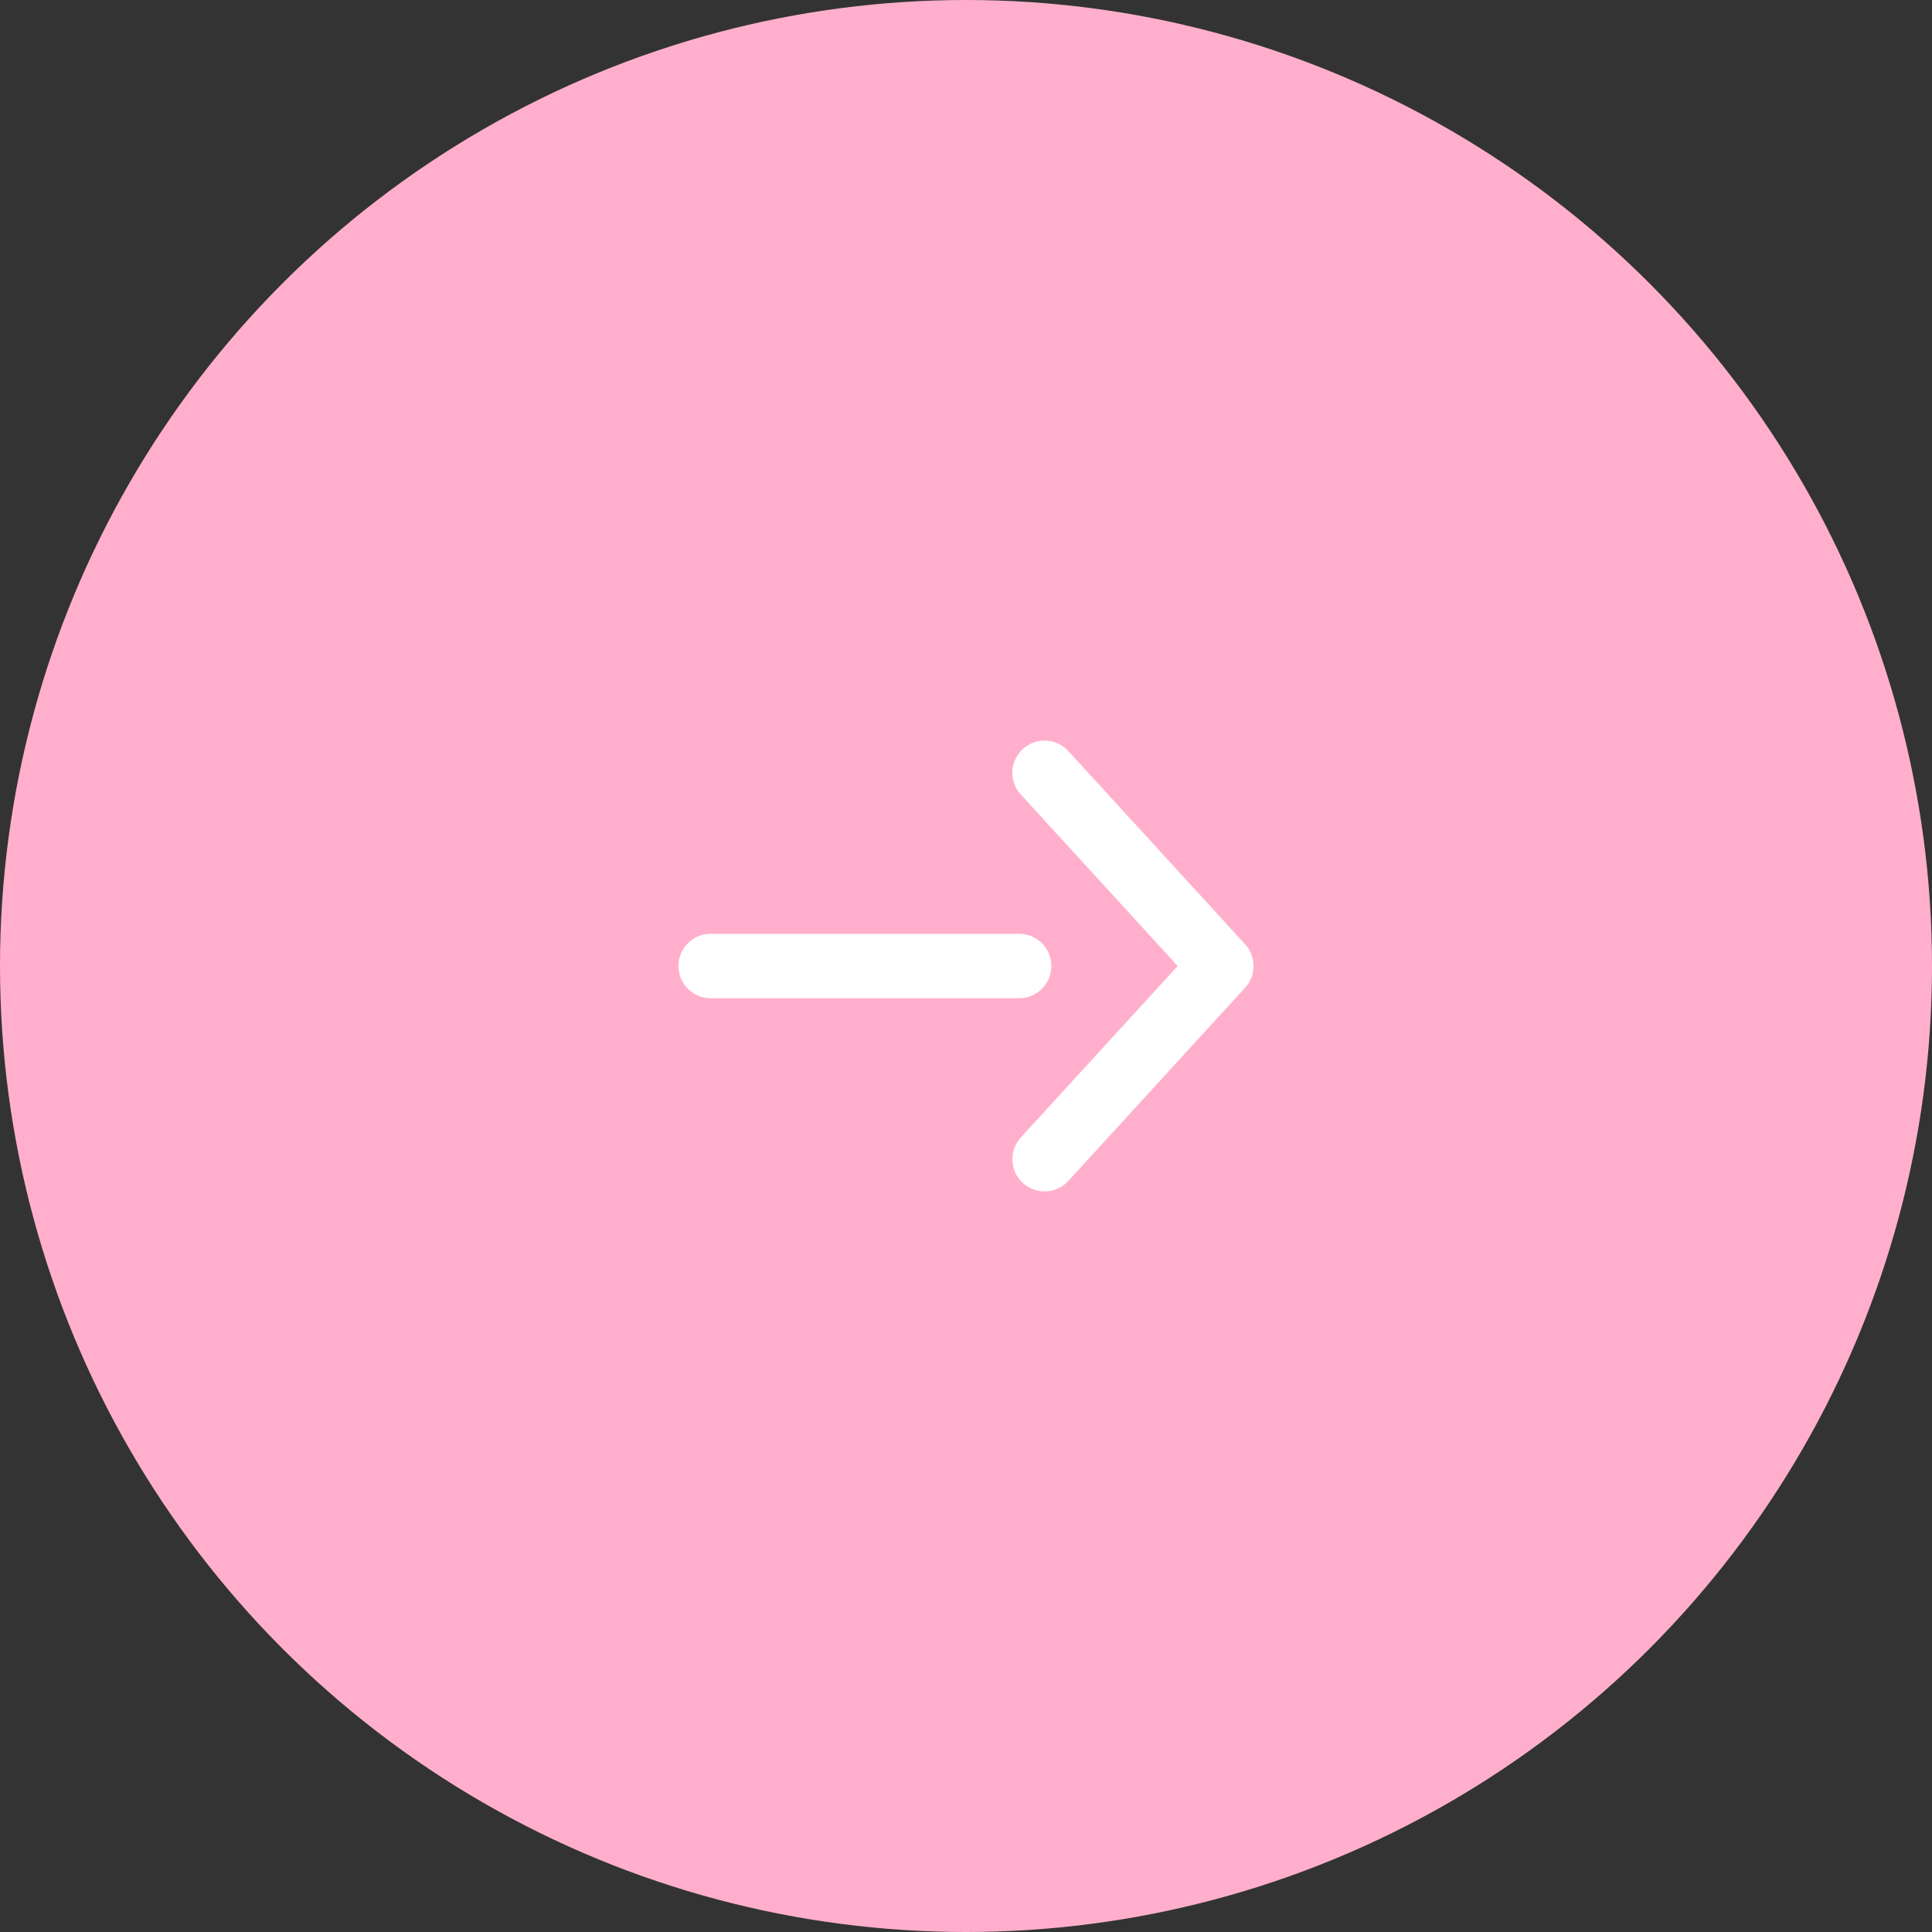 <?xml version="1.0" encoding="UTF-8"?><svg id="_レイヤー_2" xmlns="http://www.w3.org/2000/svg" xmlns:xlink="http://www.w3.org/1999/xlink" viewBox="0 0 60 60"><rect x="0" y="0" width="60" height="60" fill="#333333" stroke="none"/><defs><style>.cls-1,.cls-2{fill:none;}.cls-3{clip-path:url(#clippath);}.cls-4{fill:#ffafcc;}.cls-2{stroke:#fff;stroke-linecap:round;stroke-linejoin:round;stroke-width:2px;}</style><clipPath id="clippath"><rect class="cls-1" x="21" y="23" width="18" height="14"/></clipPath></defs><g id="mian"><g><circle class="cls-4" cx="30" cy="30" r="30"/><g class="cls-3"><g><polyline class="cls-2" points="32.44 24 37.93 30 32.44 36"/><line class="cls-2" x1="22.07" y1="30" x2="31.65" y2="30"/></g></g></g></g></svg>